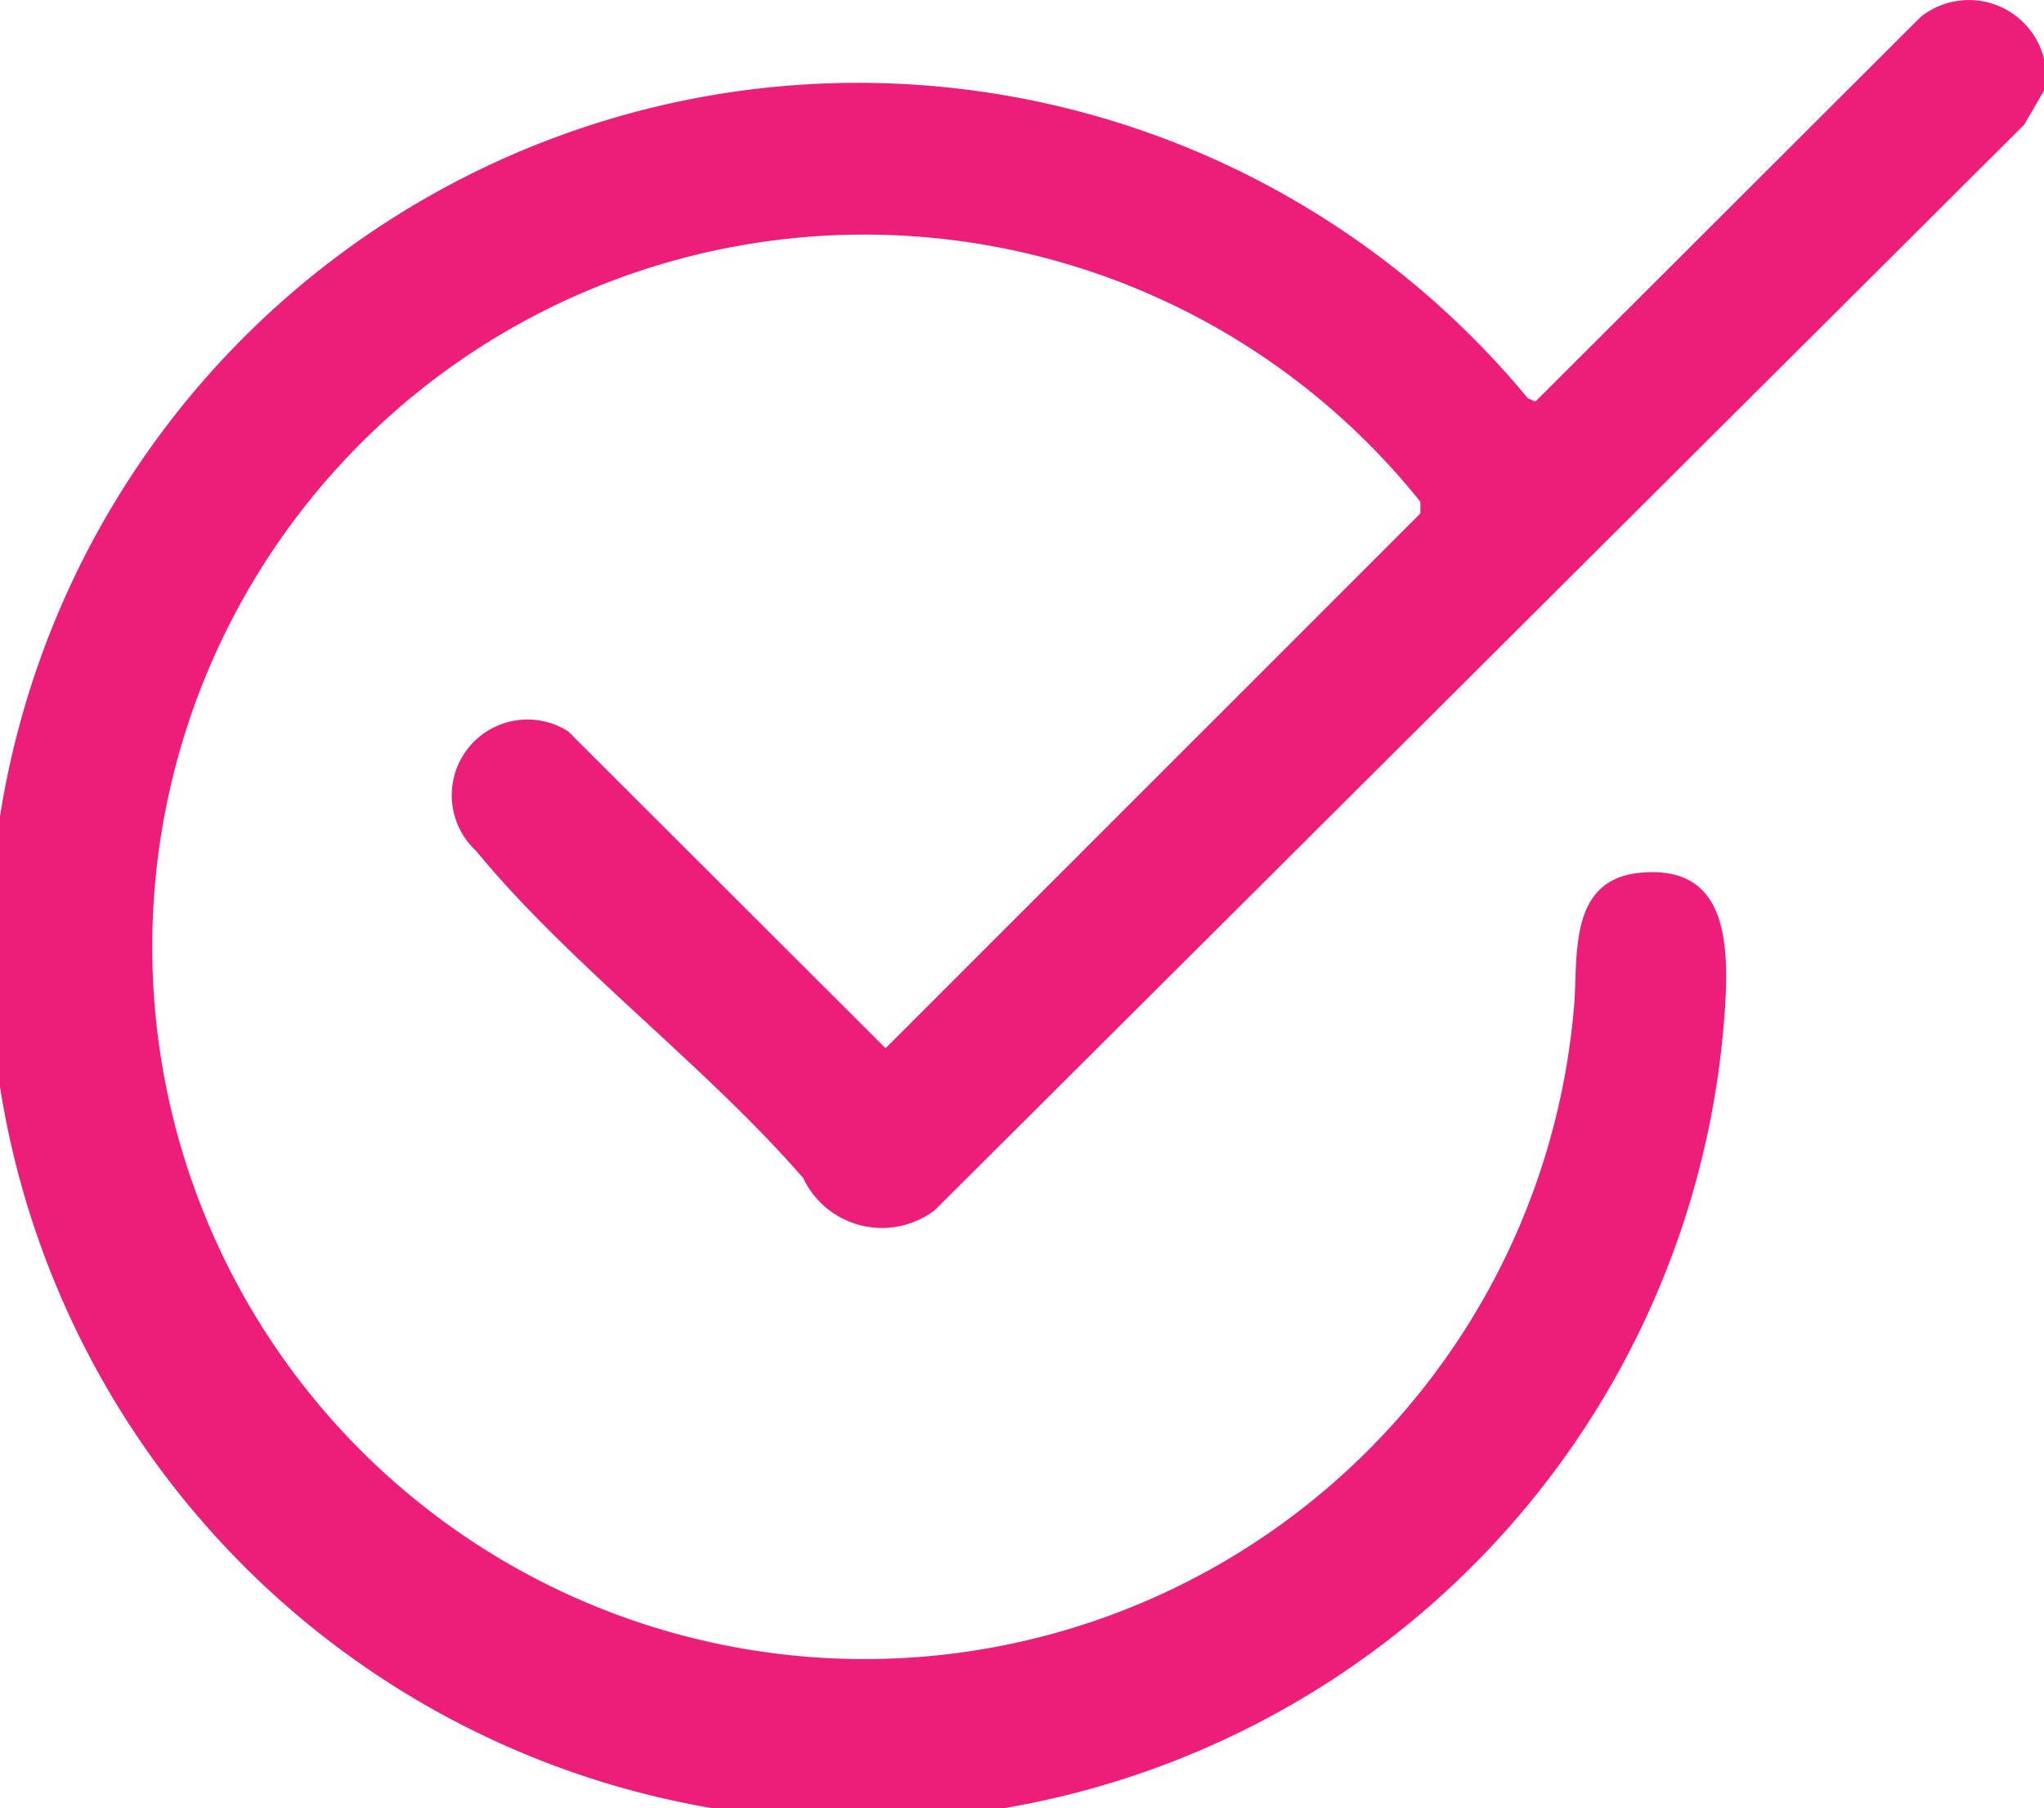 <?xml version="1.0" encoding="UTF-8"?> <svg xmlns="http://www.w3.org/2000/svg" xmlns:xlink="http://www.w3.org/1999/xlink" id="check-tabla" width="20" height="17.691" viewBox="0 0 20 17.691"><defs><clipPath id="clip-path"><rect id="Rectángulo_1782" data-name="Rectángulo 1782" width="20" height="17.691" fill="#ed1e79"></rect></clipPath></defs><g id="Grupo_9487" data-name="Grupo 9487" clip-path="url(#clip-path)"><path id="Trazado_8368" data-name="Trazado 8368" d="M20,.573V.886l-.194.333L9.147,11.838a.853.853,0,0,1-1.288-.314c-.954-1.1-2.291-2.093-3.2-3.2a.741.741,0,0,1,.9-1.17l3.106,3.1,5.233-5.232V4.908a6.968,6.968,0,1,0,1.5,4.977c.051-.479-.079-1.275.645-1.347.818-.081.87.615.841,1.232a8.5,8.5,0,1,1-1.936-5.876l.075.034L18.792.166A.757.757,0,0,1,20,.573" transform="translate(0 0.001)" fill="#ed1e79"></path></g></svg> 